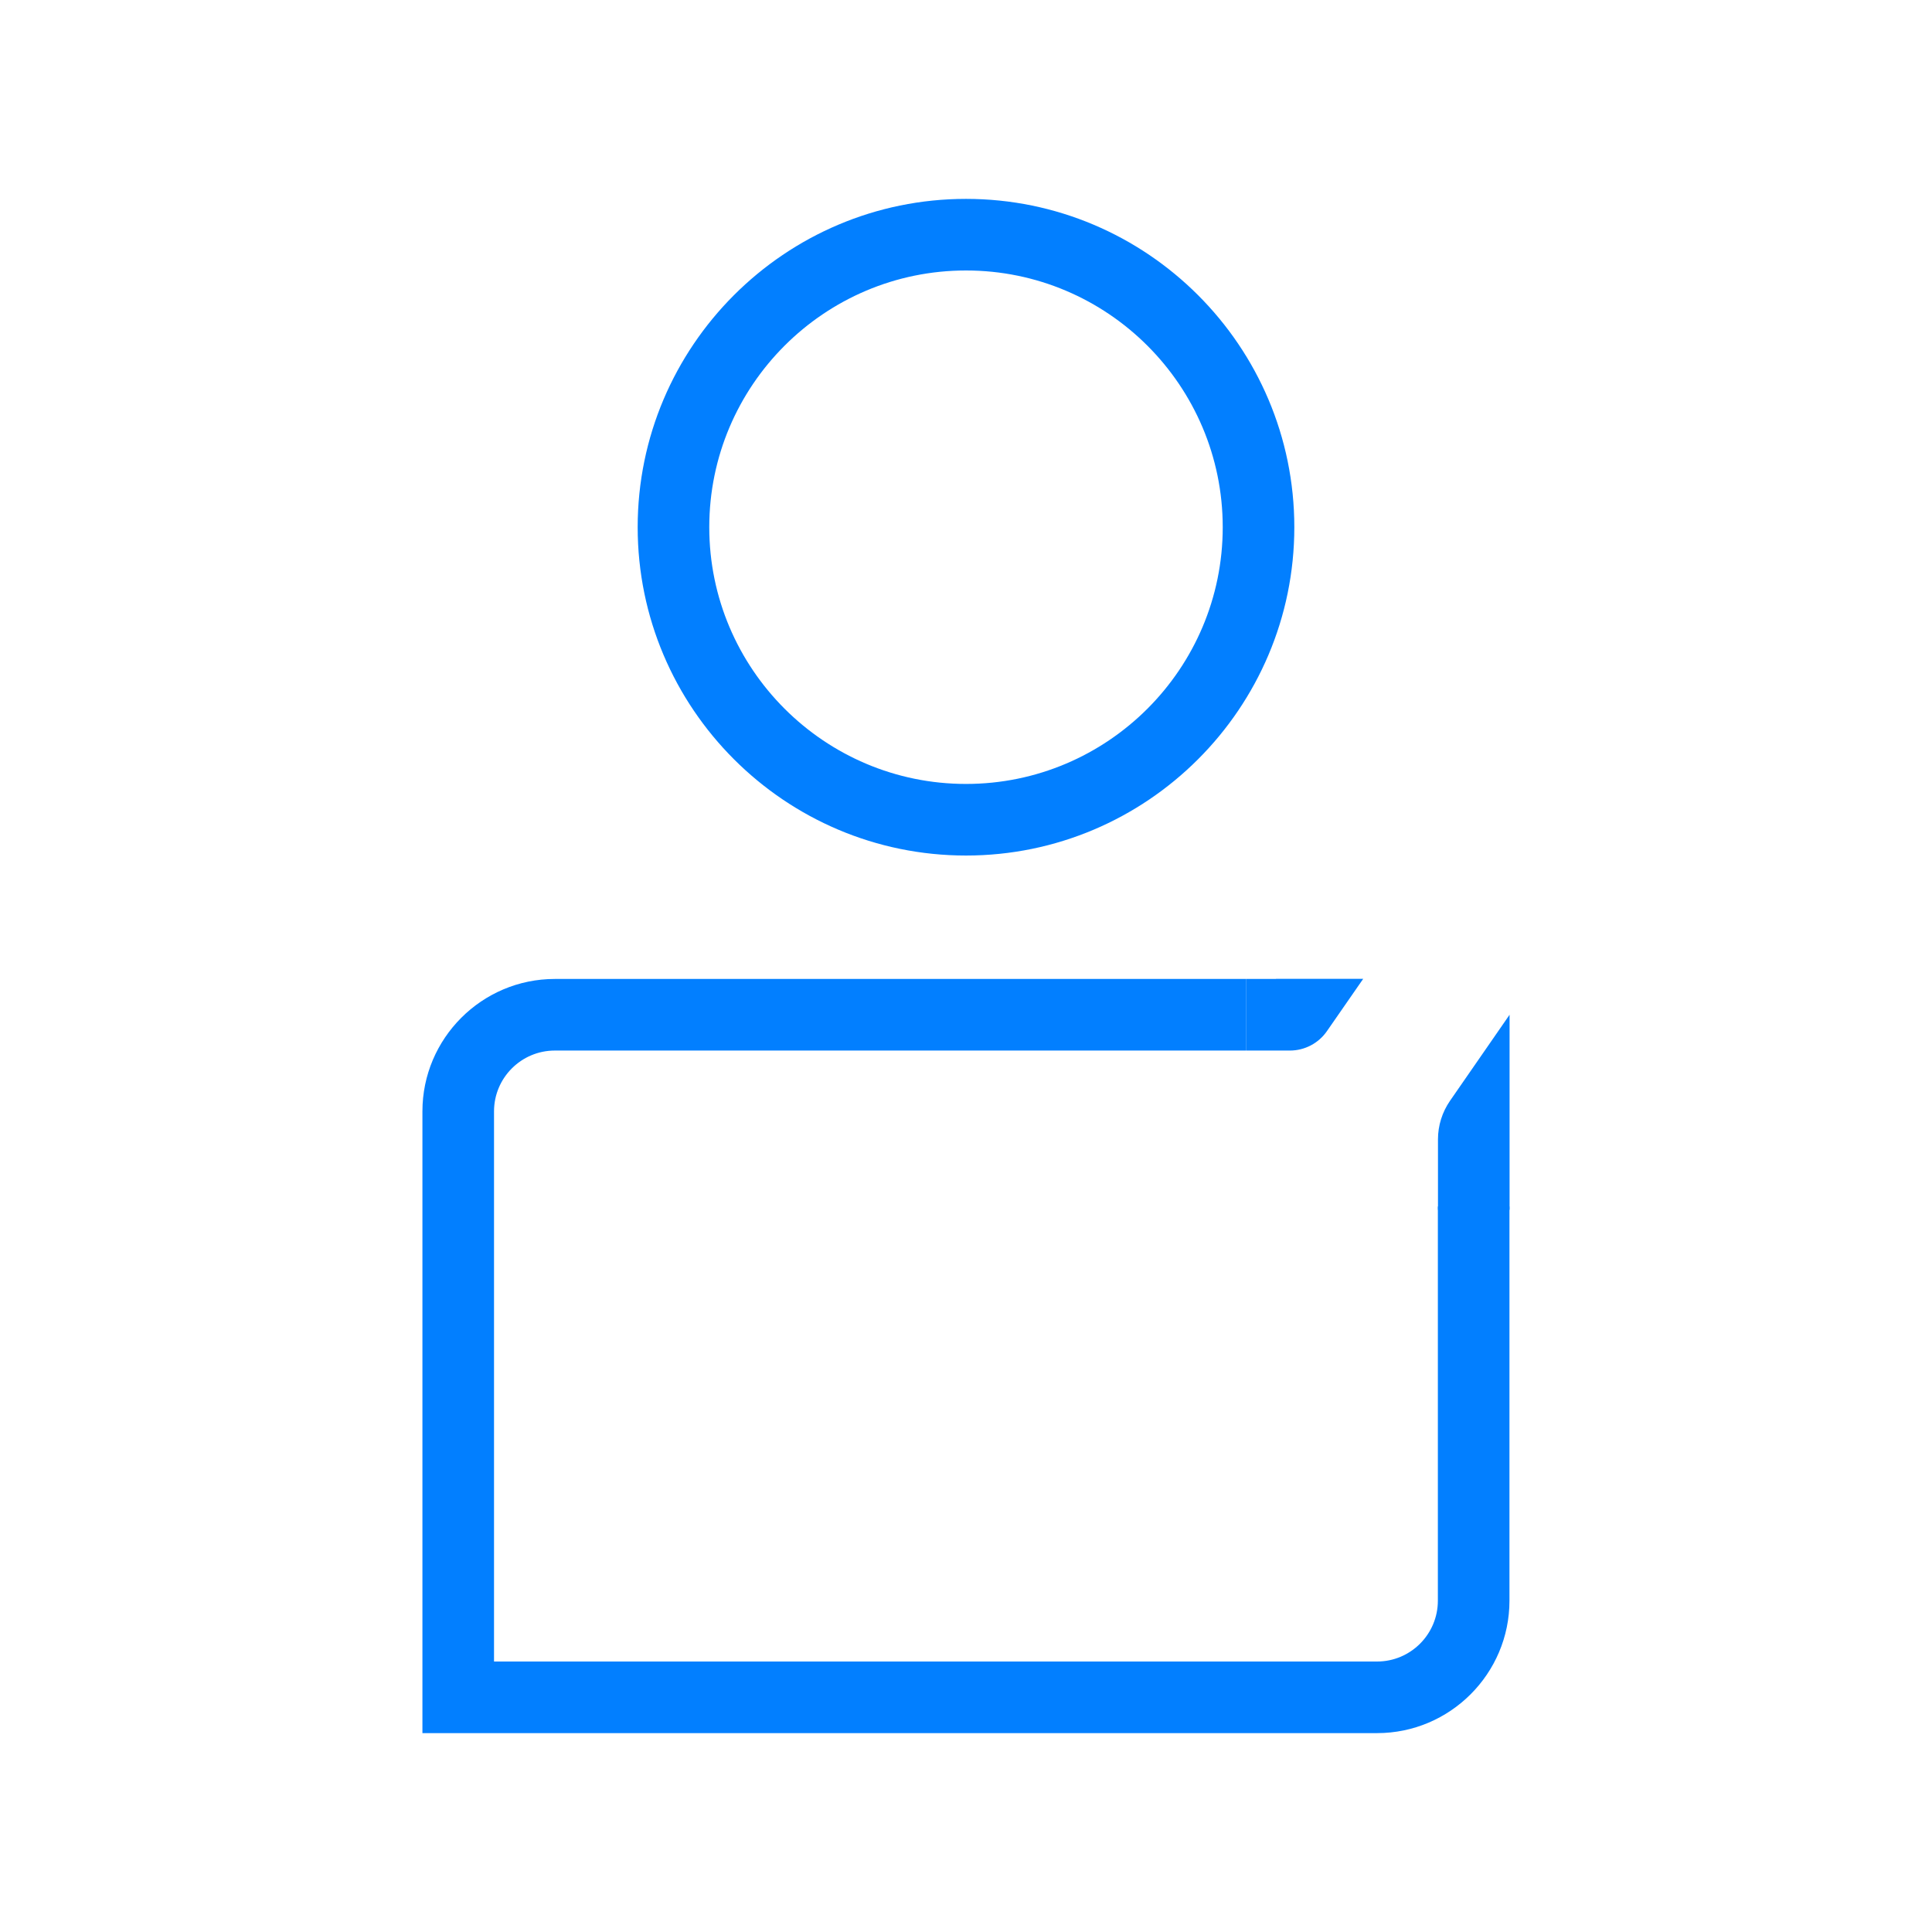 <?xml version="1.0" encoding="UTF-8"?>
<svg id="Layer_5" data-name="Layer 5" xmlns="http://www.w3.org/2000/svg" viewBox="0 0 170 170">
  <defs>
    <style>
      .cls-1 {
        fill: #027fff;
      }
    </style>
  </defs>
  <path class="cls-1" d="m121.18,152.5H37.17v-54.71c0-6.42,5.23-11.65,11.65-11.65h60.85v6.3h-60.85c-2.95,0-5.35,2.4-5.35,5.35v48.41h77.7c2.95,0,5.35-2.4,5.35-5.35v-34.69h6.3v34.69c0,6.42-5.23,11.65-11.65,11.65Z"/>
  <path class="cls-1" d="m85,75.28c-15.93,0-28.89-12.96-28.89-28.89s12.96-28.89,28.89-28.89,28.89,12.96,28.89,28.89-12.96,28.89-28.89,28.89Zm0-51.48c-12.46,0-22.59,10.13-22.59,22.59s10.13,22.59,22.59,22.59,22.59-10.13,22.59-22.59-10.13-22.59-22.59-22.59Z"/>
  <path class="cls-1" d="m132.83,106.45h-6.3v-6.2c0-1.21.37-2.39,1.06-3.39l5.24-7.57v17.16Z"/>
  <path class="cls-1" d="m112.28,86.14h-2.6v6.3h3.82c1.3,0,2.52-.64,3.26-1.71l3.19-4.6h-7.67Z"/>
</svg>